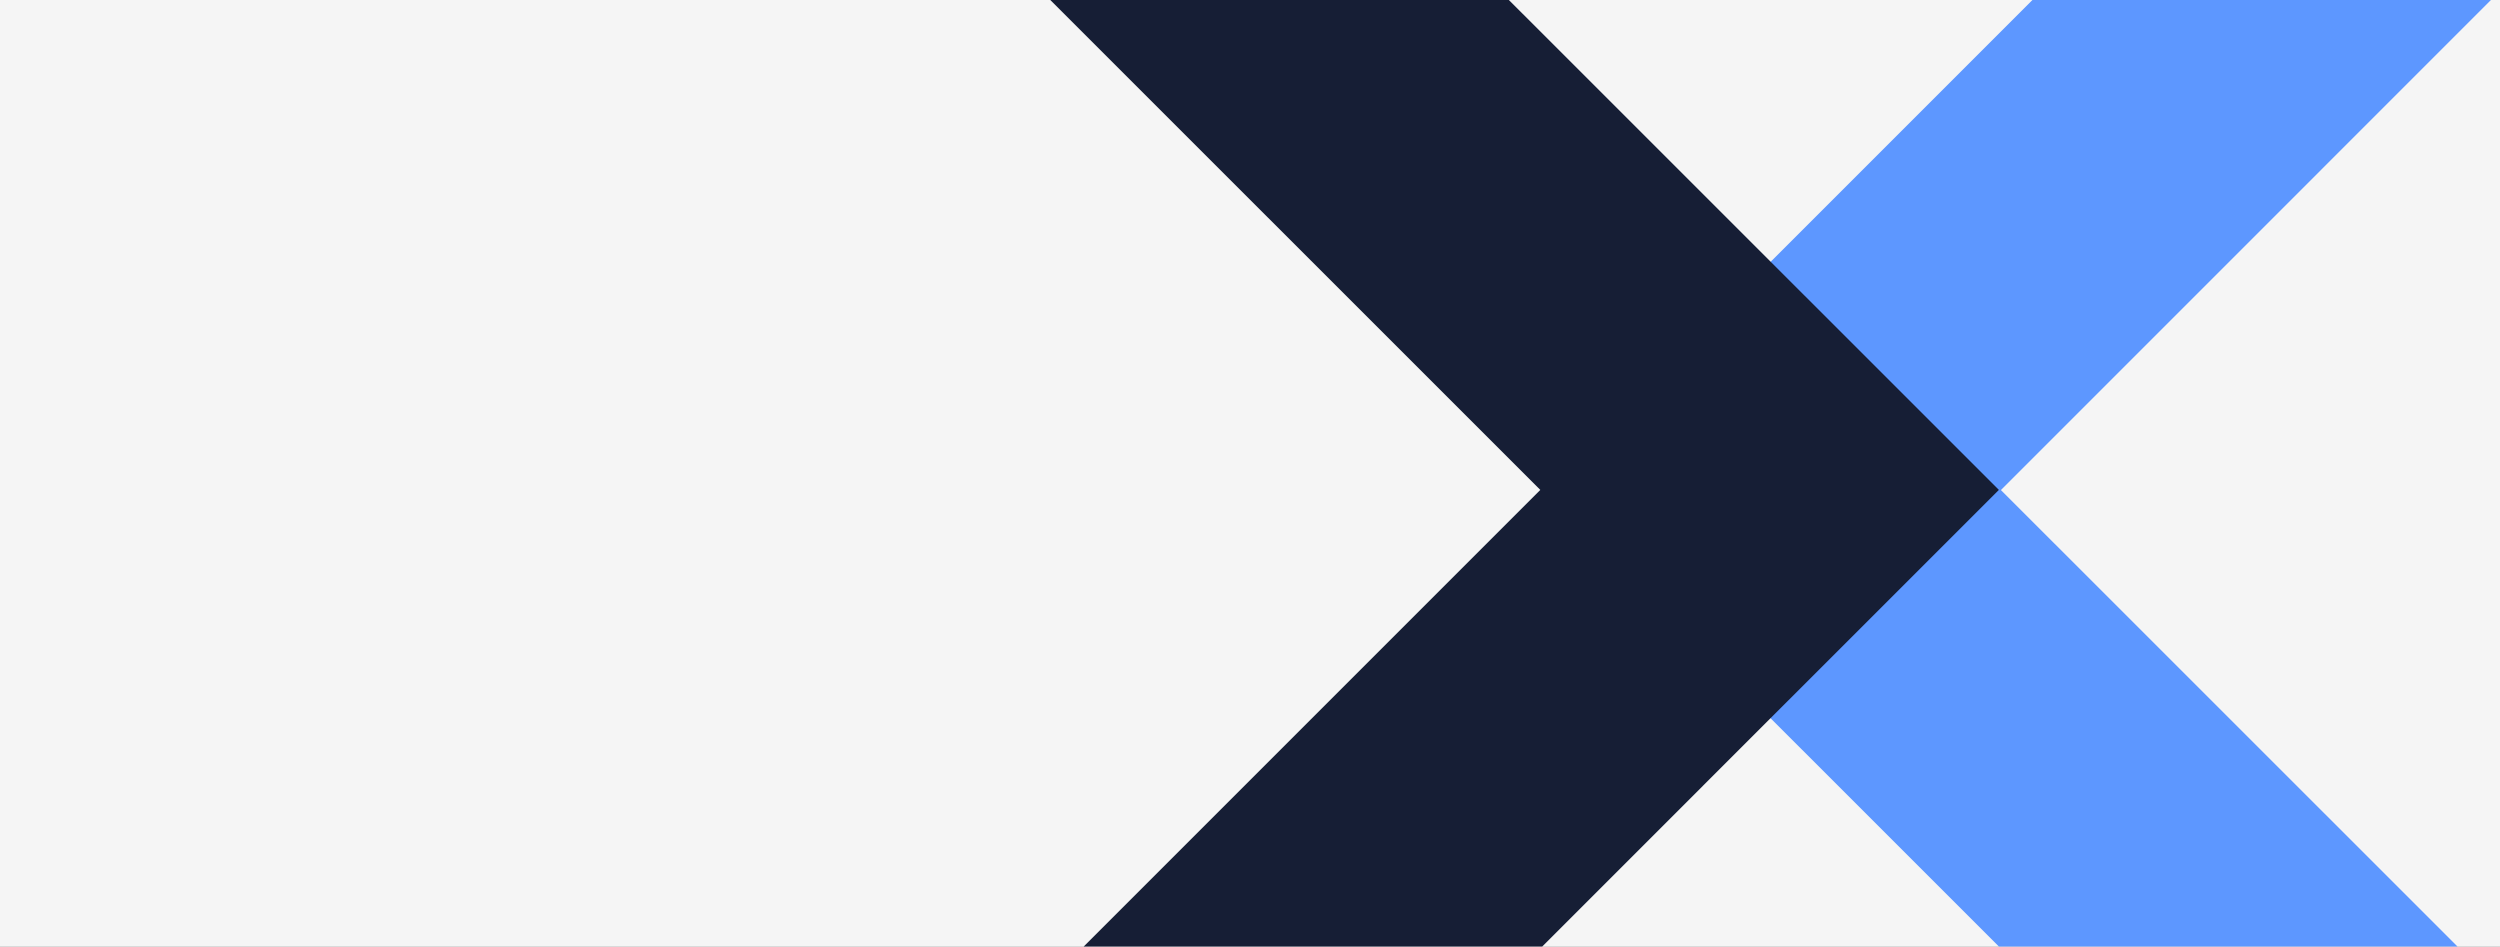 <svg width="2245" height="850" viewBox="0 0 2245 850" fill="none" xmlns="http://www.w3.org/2000/svg">
<rect x="0" y="0" width="2245" height="850" fill="#808080" stroke="none"/>
<g clip-path="url(#clip0_740_1927)">
<rect width="2245" height="850" fill="#F5F5F5"/>
<path d="M1590.91 645.921L2031.09 1086L2237 880.146L1796.81 440.067L2237 -0.146L2031.09 -206L1590.91 234.213L1385 440.067L1590.91 645.921Z" fill="#5D97FF"/>
<path d="M1589.09 234.079L1148.91 -206L943 -0.146L1383.19 439.933L943 880.146L1148.91 1086L1589.09 645.787L1795 439.933L1589.09 234.079Z" fill="#161E35"/>
</g>
<defs>
<clipPath id="clip0_740_1927">
<rect width="2245" height="850" fill="white"/>
</clipPath>
</defs>
</svg>
